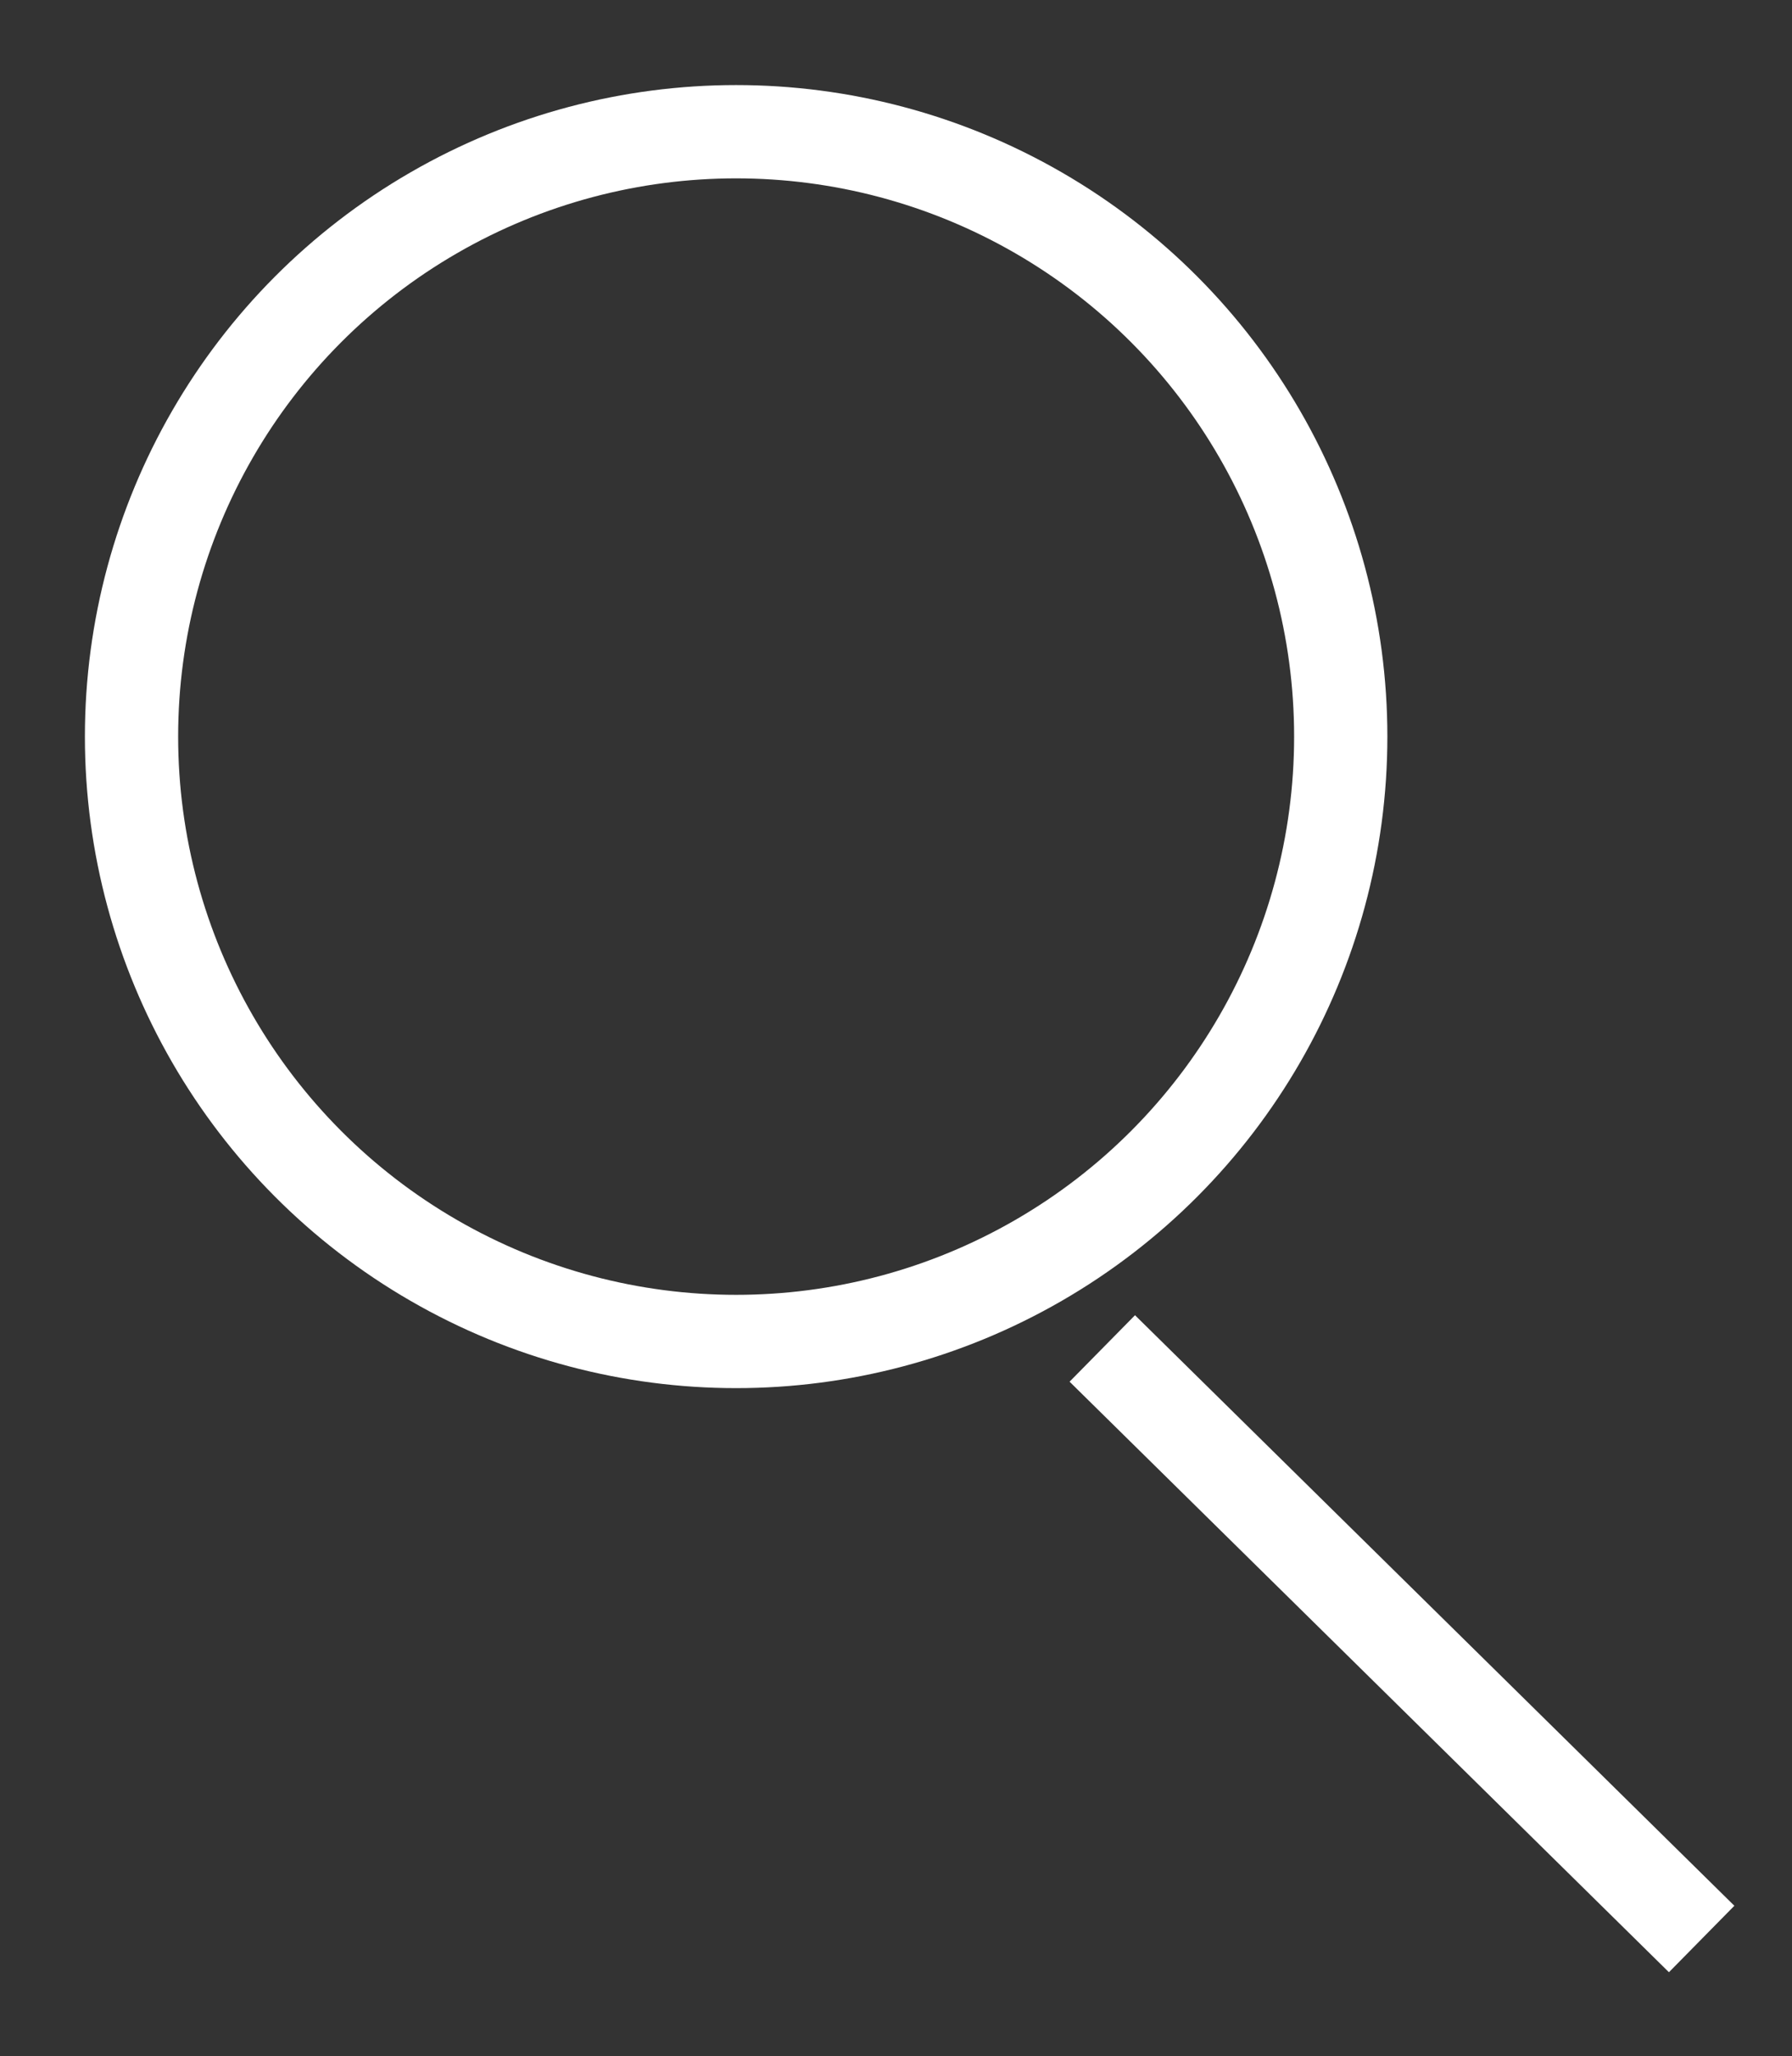 <?xml version="1.0" encoding="utf-8"?>
<!-- Generator: Adobe Illustrator 15.1.0, SVG Export Plug-In . SVG Version: 6.00 Build 0)  -->
<!DOCTYPE svg PUBLIC "-//W3C//DTD SVG 1.1//EN" "http://www.w3.org/Graphics/SVG/1.1/DTD/svg11.dtd">
<svg version="1.1" id="レイヤー_1" xmlns="http://www.w3.org/2000/svg" xmlns:xlink="http://www.w3.org/1999/xlink" x="0px"
	 y="0px" width="13.625px" height="15.625px" viewBox="0 0 13.625 15.625" enable-background="new 0 0 13.625 15.625"
	 xml:space="preserve">
<rect x="0" y="0" width="13.625" height="15.625" fill="#333333" stroke="none"/>
<circle fill="none" stroke="#FFFFFF" stroke-width="0.709" stroke-miterlimit="10" cx="5.597" cy="5.598" r="4.597"/>
<line fill="none" stroke="#FFFFFF" stroke-width="0.709" stroke-miterlimit="10" x1="8.381" y1="10.248" x2="12.938" y2="14.736"/>
</svg>
